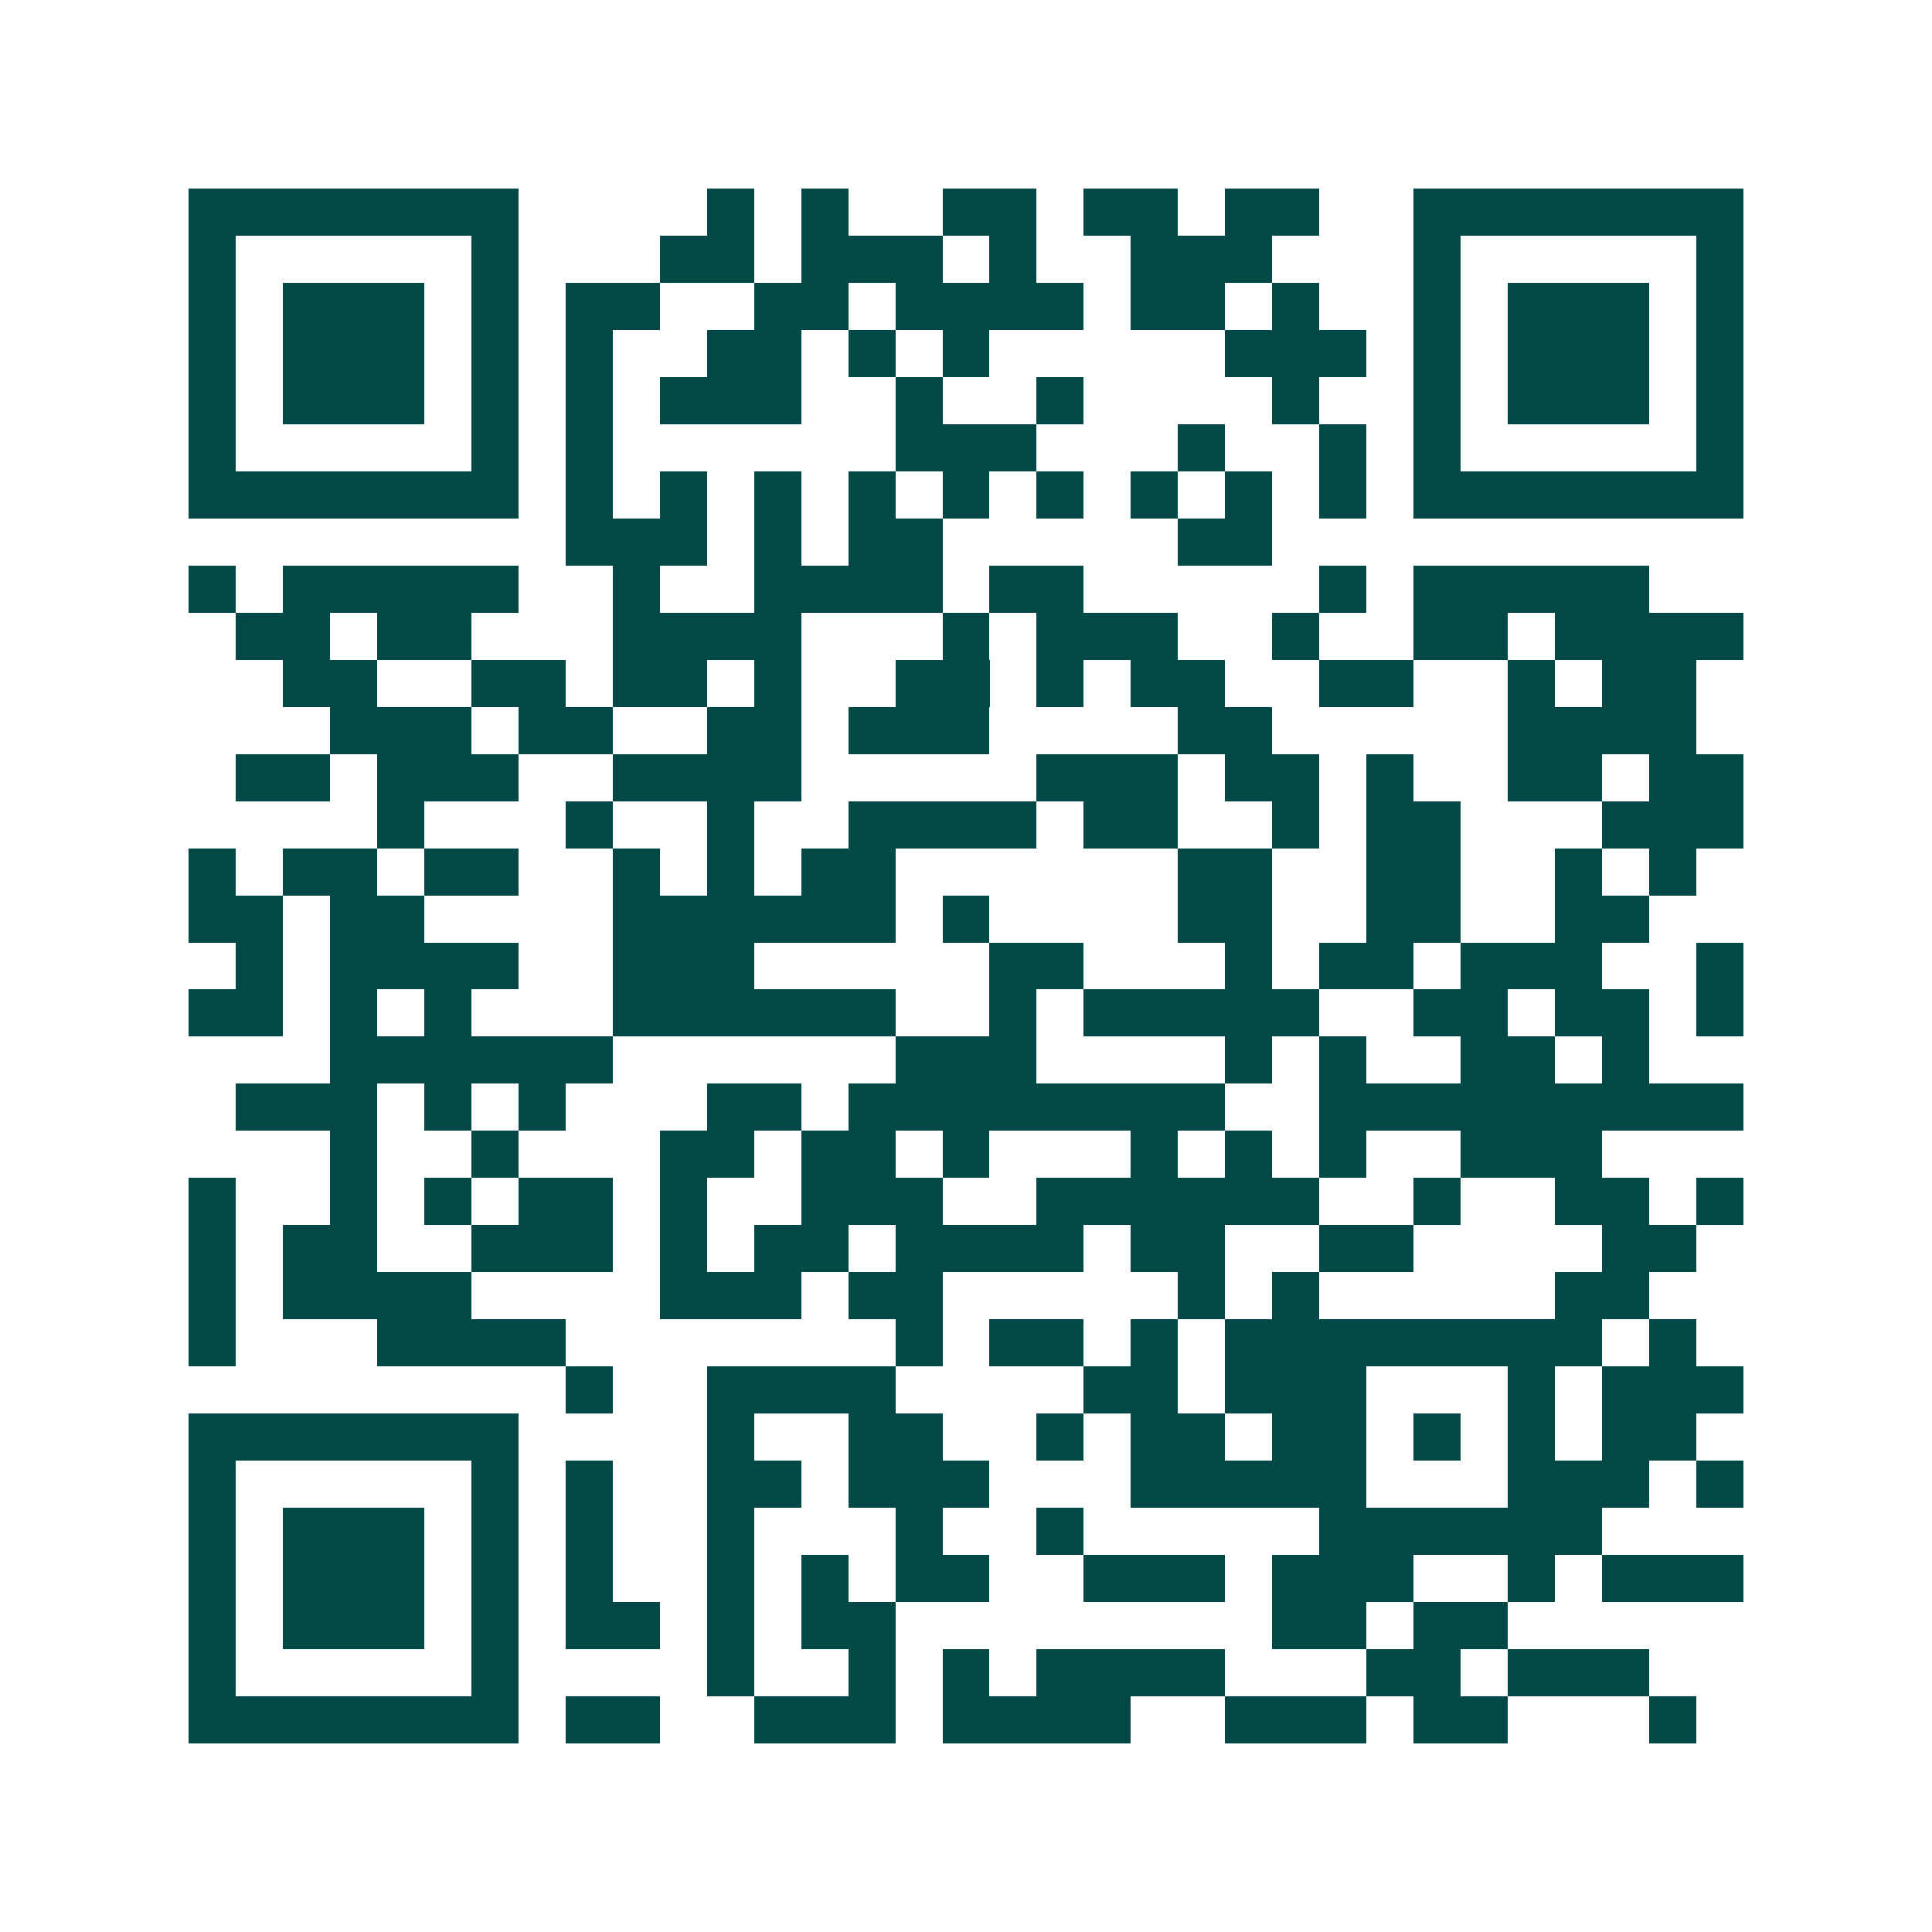 <svg xmlns="http://www.w3.org/2000/svg" width="200" height="200" viewBox="0 0 41 41" shape-rendering="crispEdges"><path fill="#ffffff" d="M0 0h41v41H0z"/><path stroke="#014847" d="M4 4.5h7m4 0h1m1 0h1m2 0h2m1 0h2m1 0h2m2 0h7M4 5.5h1m5 0h1m3 0h2m1 0h3m1 0h1m2 0h3m3 0h1m5 0h1M4 6.5h1m1 0h3m1 0h1m1 0h2m2 0h2m1 0h4m1 0h2m1 0h1m2 0h1m1 0h3m1 0h1M4 7.5h1m1 0h3m1 0h1m1 0h1m2 0h2m1 0h1m1 0h1m5 0h3m1 0h1m1 0h3m1 0h1M4 8.5h1m1 0h3m1 0h1m1 0h1m1 0h3m2 0h1m2 0h1m4 0h1m2 0h1m1 0h3m1 0h1M4 9.5h1m5 0h1m1 0h1m6 0h3m3 0h1m2 0h1m1 0h1m5 0h1M4 10.5h7m1 0h1m1 0h1m1 0h1m1 0h1m1 0h1m1 0h1m1 0h1m1 0h1m1 0h1m1 0h7M12 11.5h3m1 0h1m1 0h2m5 0h2M4 12.5h1m1 0h5m2 0h1m2 0h4m1 0h2m5 0h1m1 0h5M5 13.5h2m1 0h2m3 0h4m3 0h1m1 0h3m2 0h1m2 0h2m1 0h4M6 14.5h2m2 0h2m1 0h2m1 0h1m2 0h2m1 0h1m1 0h2m2 0h2m2 0h1m1 0h2M7 15.5h3m1 0h2m2 0h2m1 0h3m4 0h2m5 0h4M5 16.5h2m1 0h3m2 0h4m5 0h3m1 0h2m1 0h1m2 0h2m1 0h2M8 17.5h1m3 0h1m2 0h1m2 0h4m1 0h2m2 0h1m1 0h2m3 0h3M4 18.5h1m1 0h2m1 0h2m2 0h1m1 0h1m1 0h2m6 0h2m2 0h2m2 0h1m1 0h1M4 19.5h2m1 0h2m4 0h6m1 0h1m4 0h2m2 0h2m2 0h2M5 20.5h1m1 0h4m2 0h3m5 0h2m3 0h1m1 0h2m1 0h3m2 0h1M4 21.5h2m1 0h1m1 0h1m3 0h6m2 0h1m1 0h5m2 0h2m1 0h2m1 0h1M7 22.5h6m6 0h3m4 0h1m1 0h1m2 0h2m1 0h1M5 23.5h3m1 0h1m1 0h1m3 0h2m1 0h8m2 0h9M7 24.5h1m2 0h1m3 0h2m1 0h2m1 0h1m3 0h1m1 0h1m1 0h1m2 0h3M4 25.5h1m2 0h1m1 0h1m1 0h2m1 0h1m2 0h3m2 0h6m2 0h1m2 0h2m1 0h1M4 26.5h1m1 0h2m2 0h3m1 0h1m1 0h2m1 0h4m1 0h2m2 0h2m4 0h2M4 27.5h1m1 0h4m4 0h3m1 0h2m5 0h1m1 0h1m5 0h2M4 28.5h1m3 0h4m7 0h1m1 0h2m1 0h1m1 0h8m1 0h1M12 29.5h1m2 0h4m4 0h2m1 0h3m3 0h1m1 0h3M4 30.5h7m4 0h1m2 0h2m2 0h1m1 0h2m1 0h2m1 0h1m1 0h1m1 0h2M4 31.5h1m5 0h1m1 0h1m2 0h2m1 0h3m3 0h5m3 0h3m1 0h1M4 32.5h1m1 0h3m1 0h1m1 0h1m2 0h1m3 0h1m2 0h1m5 0h6M4 33.5h1m1 0h3m1 0h1m1 0h1m2 0h1m1 0h1m1 0h2m2 0h3m1 0h3m2 0h1m1 0h3M4 34.5h1m1 0h3m1 0h1m1 0h2m1 0h1m1 0h2m8 0h2m1 0h2M4 35.5h1m5 0h1m4 0h1m2 0h1m1 0h1m1 0h4m3 0h2m1 0h3M4 36.5h7m1 0h2m2 0h3m1 0h4m2 0h3m1 0h2m3 0h1"/></svg>
